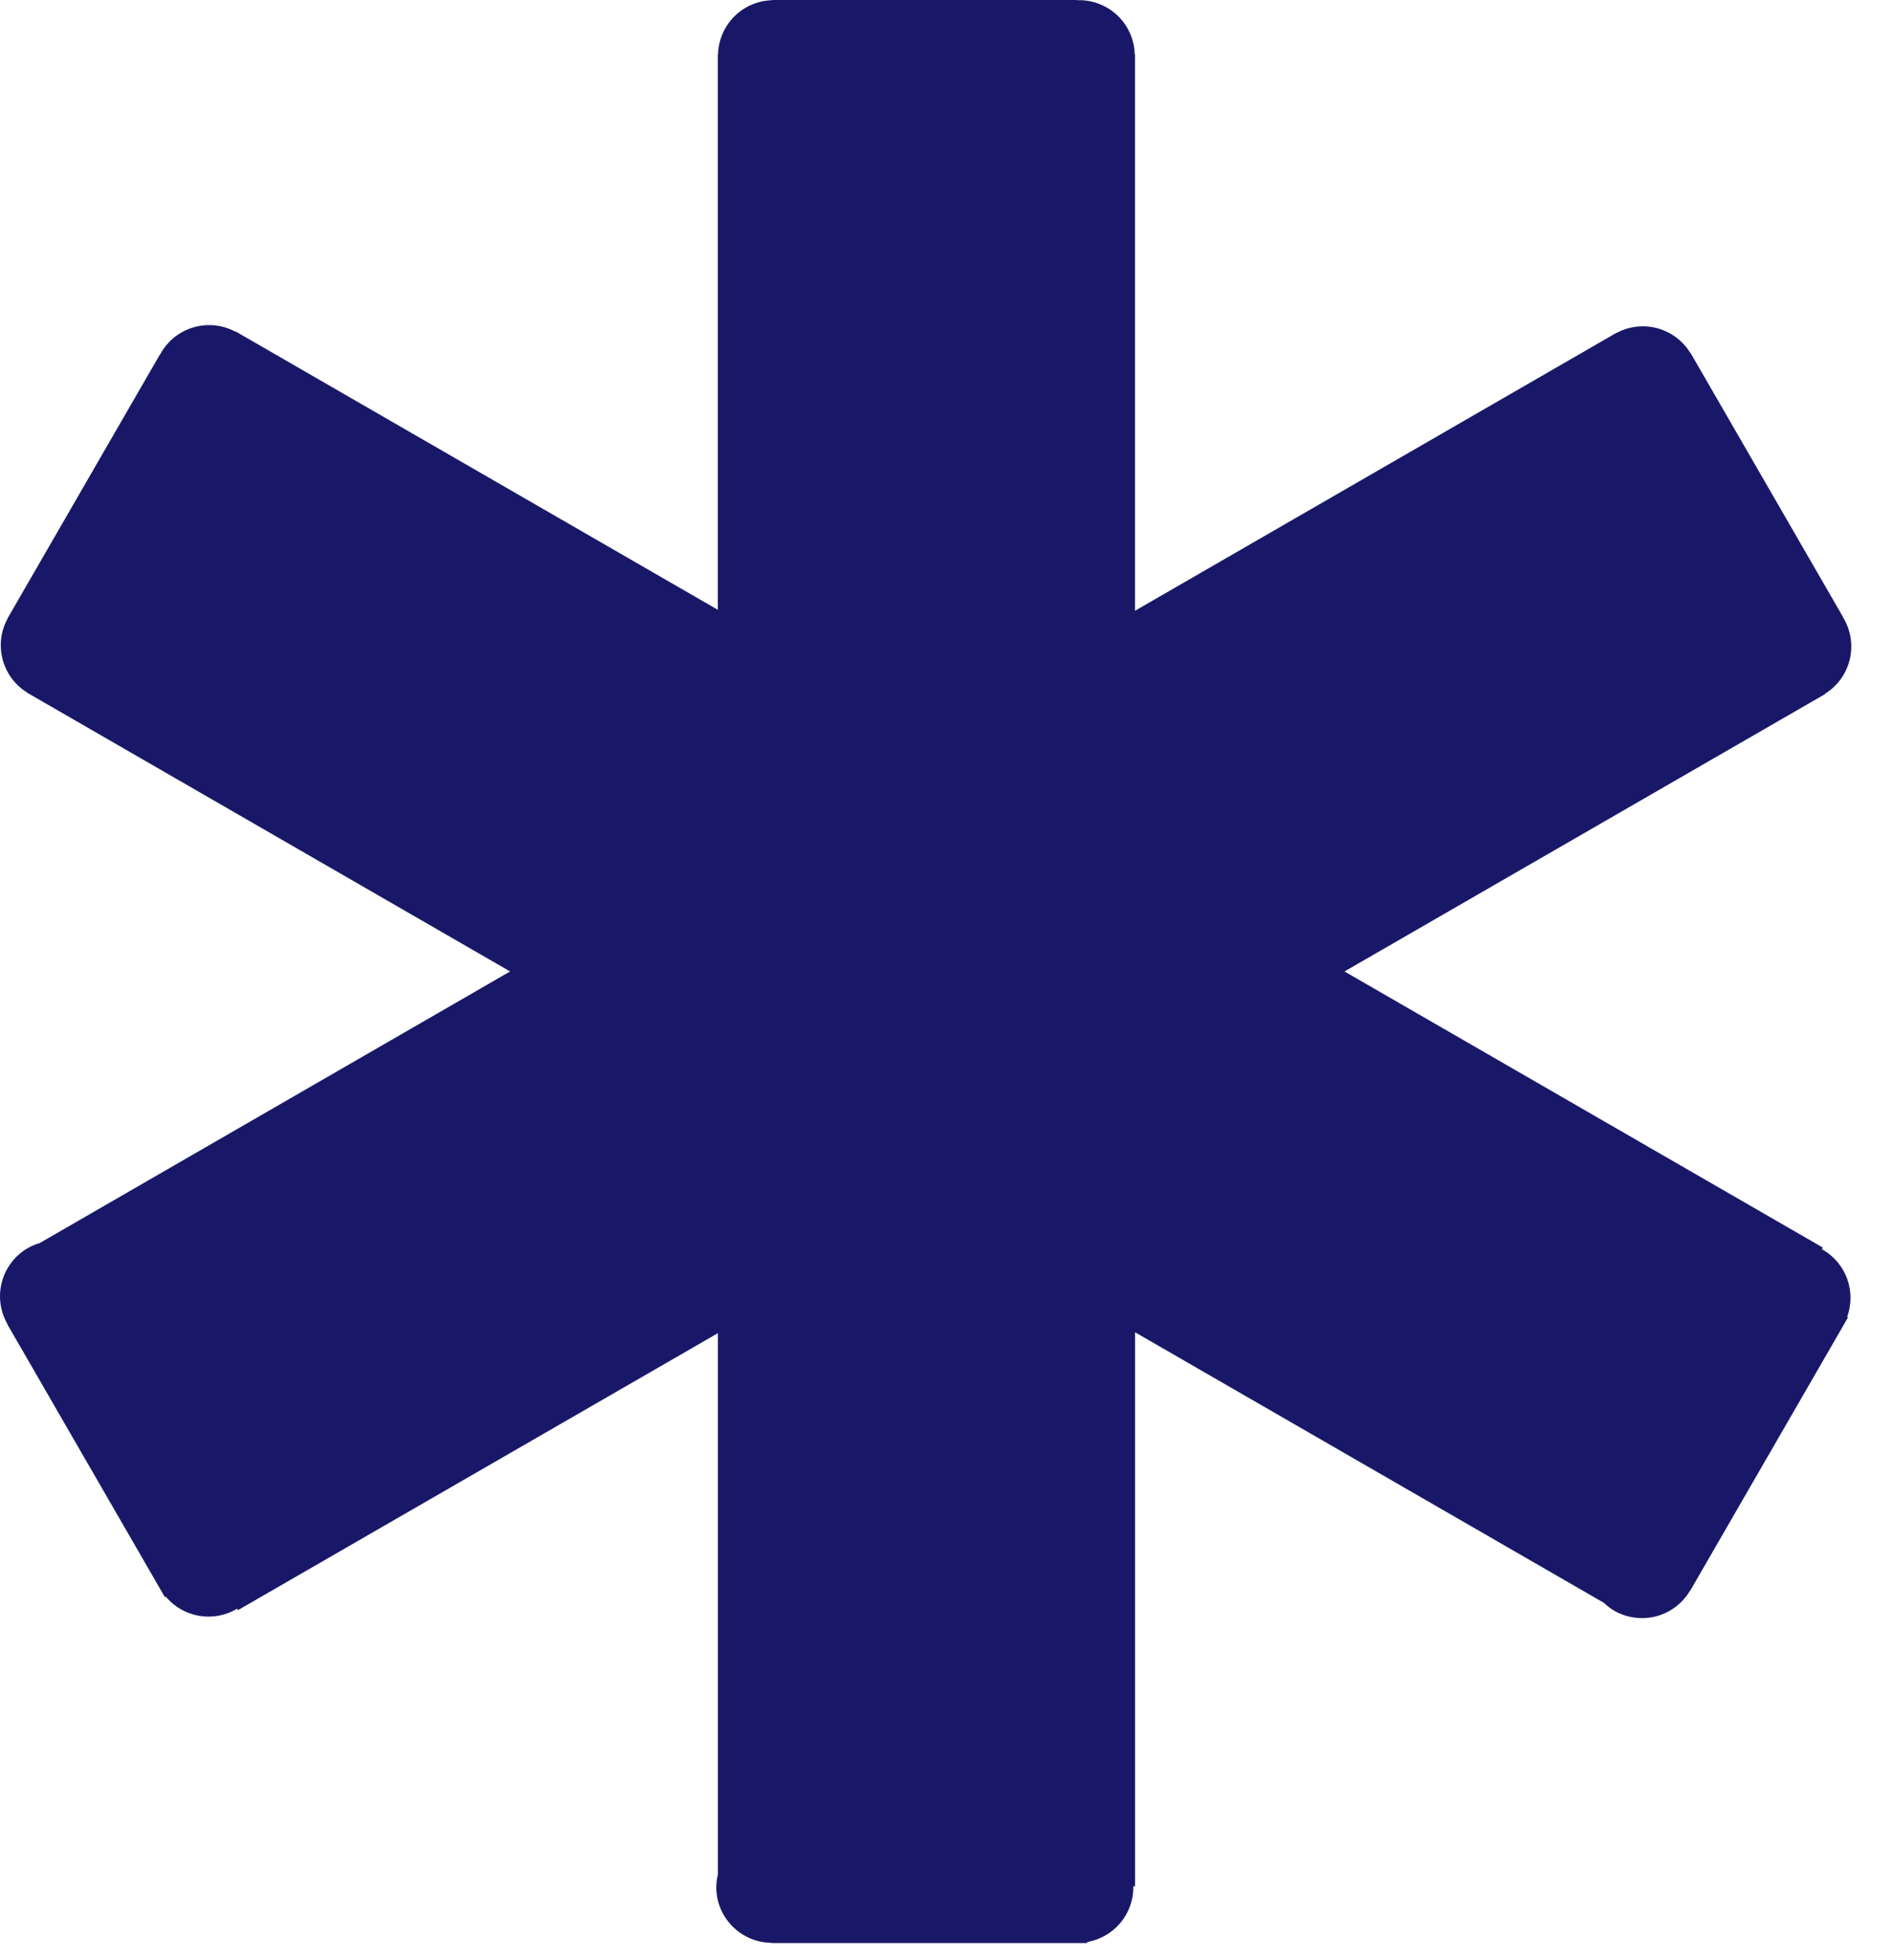 <?xml version="1.0" encoding="UTF-8"?> <svg xmlns="http://www.w3.org/2000/svg" width="28" height="29" viewBox="0 0 28 29" fill="none"><path d="M26.961 18.488C26.957 18.485 26.952 18.484 26.948 18.481L26.962 18.457L19.887 14.372L26.994 10.269L26.992 10.265C27.174 10.153 27.306 9.974 27.358 9.766C27.41 9.559 27.38 9.339 27.273 9.153C27.268 9.145 27.261 9.138 27.256 9.129L27.26 9.127L25.004 5.219L25.001 5.22C24.891 5.041 24.717 4.911 24.514 4.856C24.311 4.802 24.096 4.826 23.91 4.926L23.909 4.924L16.788 9.036V0.801H16.784C16.778 0.587 16.689 0.384 16.535 0.235C16.382 0.086 16.177 0.003 15.963 0.002C15.953 0.002 15.943 0.005 15.933 0.005V0H11.421V0.003C11.211 0.009 11.011 0.094 10.862 0.243C10.713 0.391 10.627 0.591 10.621 0.801H10.618V9.022L3.486 4.904L3.484 4.908C3.295 4.807 3.075 4.782 2.869 4.841C2.663 4.899 2.488 5.035 2.381 5.221C2.376 5.229 2.374 5.239 2.369 5.247L2.365 5.245L0.109 9.153L0.111 9.154C-0.097 9.538 0.031 10.017 0.402 10.246L0.401 10.248L0.415 10.256L0.422 10.26L0.429 10.264L7.545 14.372L0.586 18.391C0.525 18.408 0.467 18.433 0.412 18.464C0.223 18.573 0.086 18.752 0.029 18.962C-0.028 19.171 0 19.395 0.108 19.584L0.105 19.586L2.439 23.629L2.452 23.621C2.576 23.77 2.749 23.87 2.94 23.904C3.13 23.938 3.327 23.904 3.495 23.807C3.499 23.805 3.502 23.801 3.507 23.799L3.52 23.821L10.619 19.723V27.731C10.604 27.793 10.596 27.856 10.595 27.92C10.595 28.372 10.961 28.739 11.413 28.743V28.746H16.081V28.731C16.272 28.698 16.445 28.598 16.57 28.45C16.695 28.302 16.764 28.115 16.764 27.921C16.764 27.916 16.763 27.912 16.762 27.907H16.789V19.71L23.724 23.713C23.77 23.756 23.819 23.796 23.876 23.829C24.064 23.937 24.287 23.967 24.498 23.912C24.708 23.856 24.887 23.72 24.998 23.533L25 23.534L27.262 19.616L27.263 19.614L27.264 19.612L27.334 19.49L27.322 19.483C27.388 19.301 27.388 19.101 27.322 18.919C27.256 18.738 27.128 18.584 26.961 18.488Z" fill="#191868"></path></svg> 